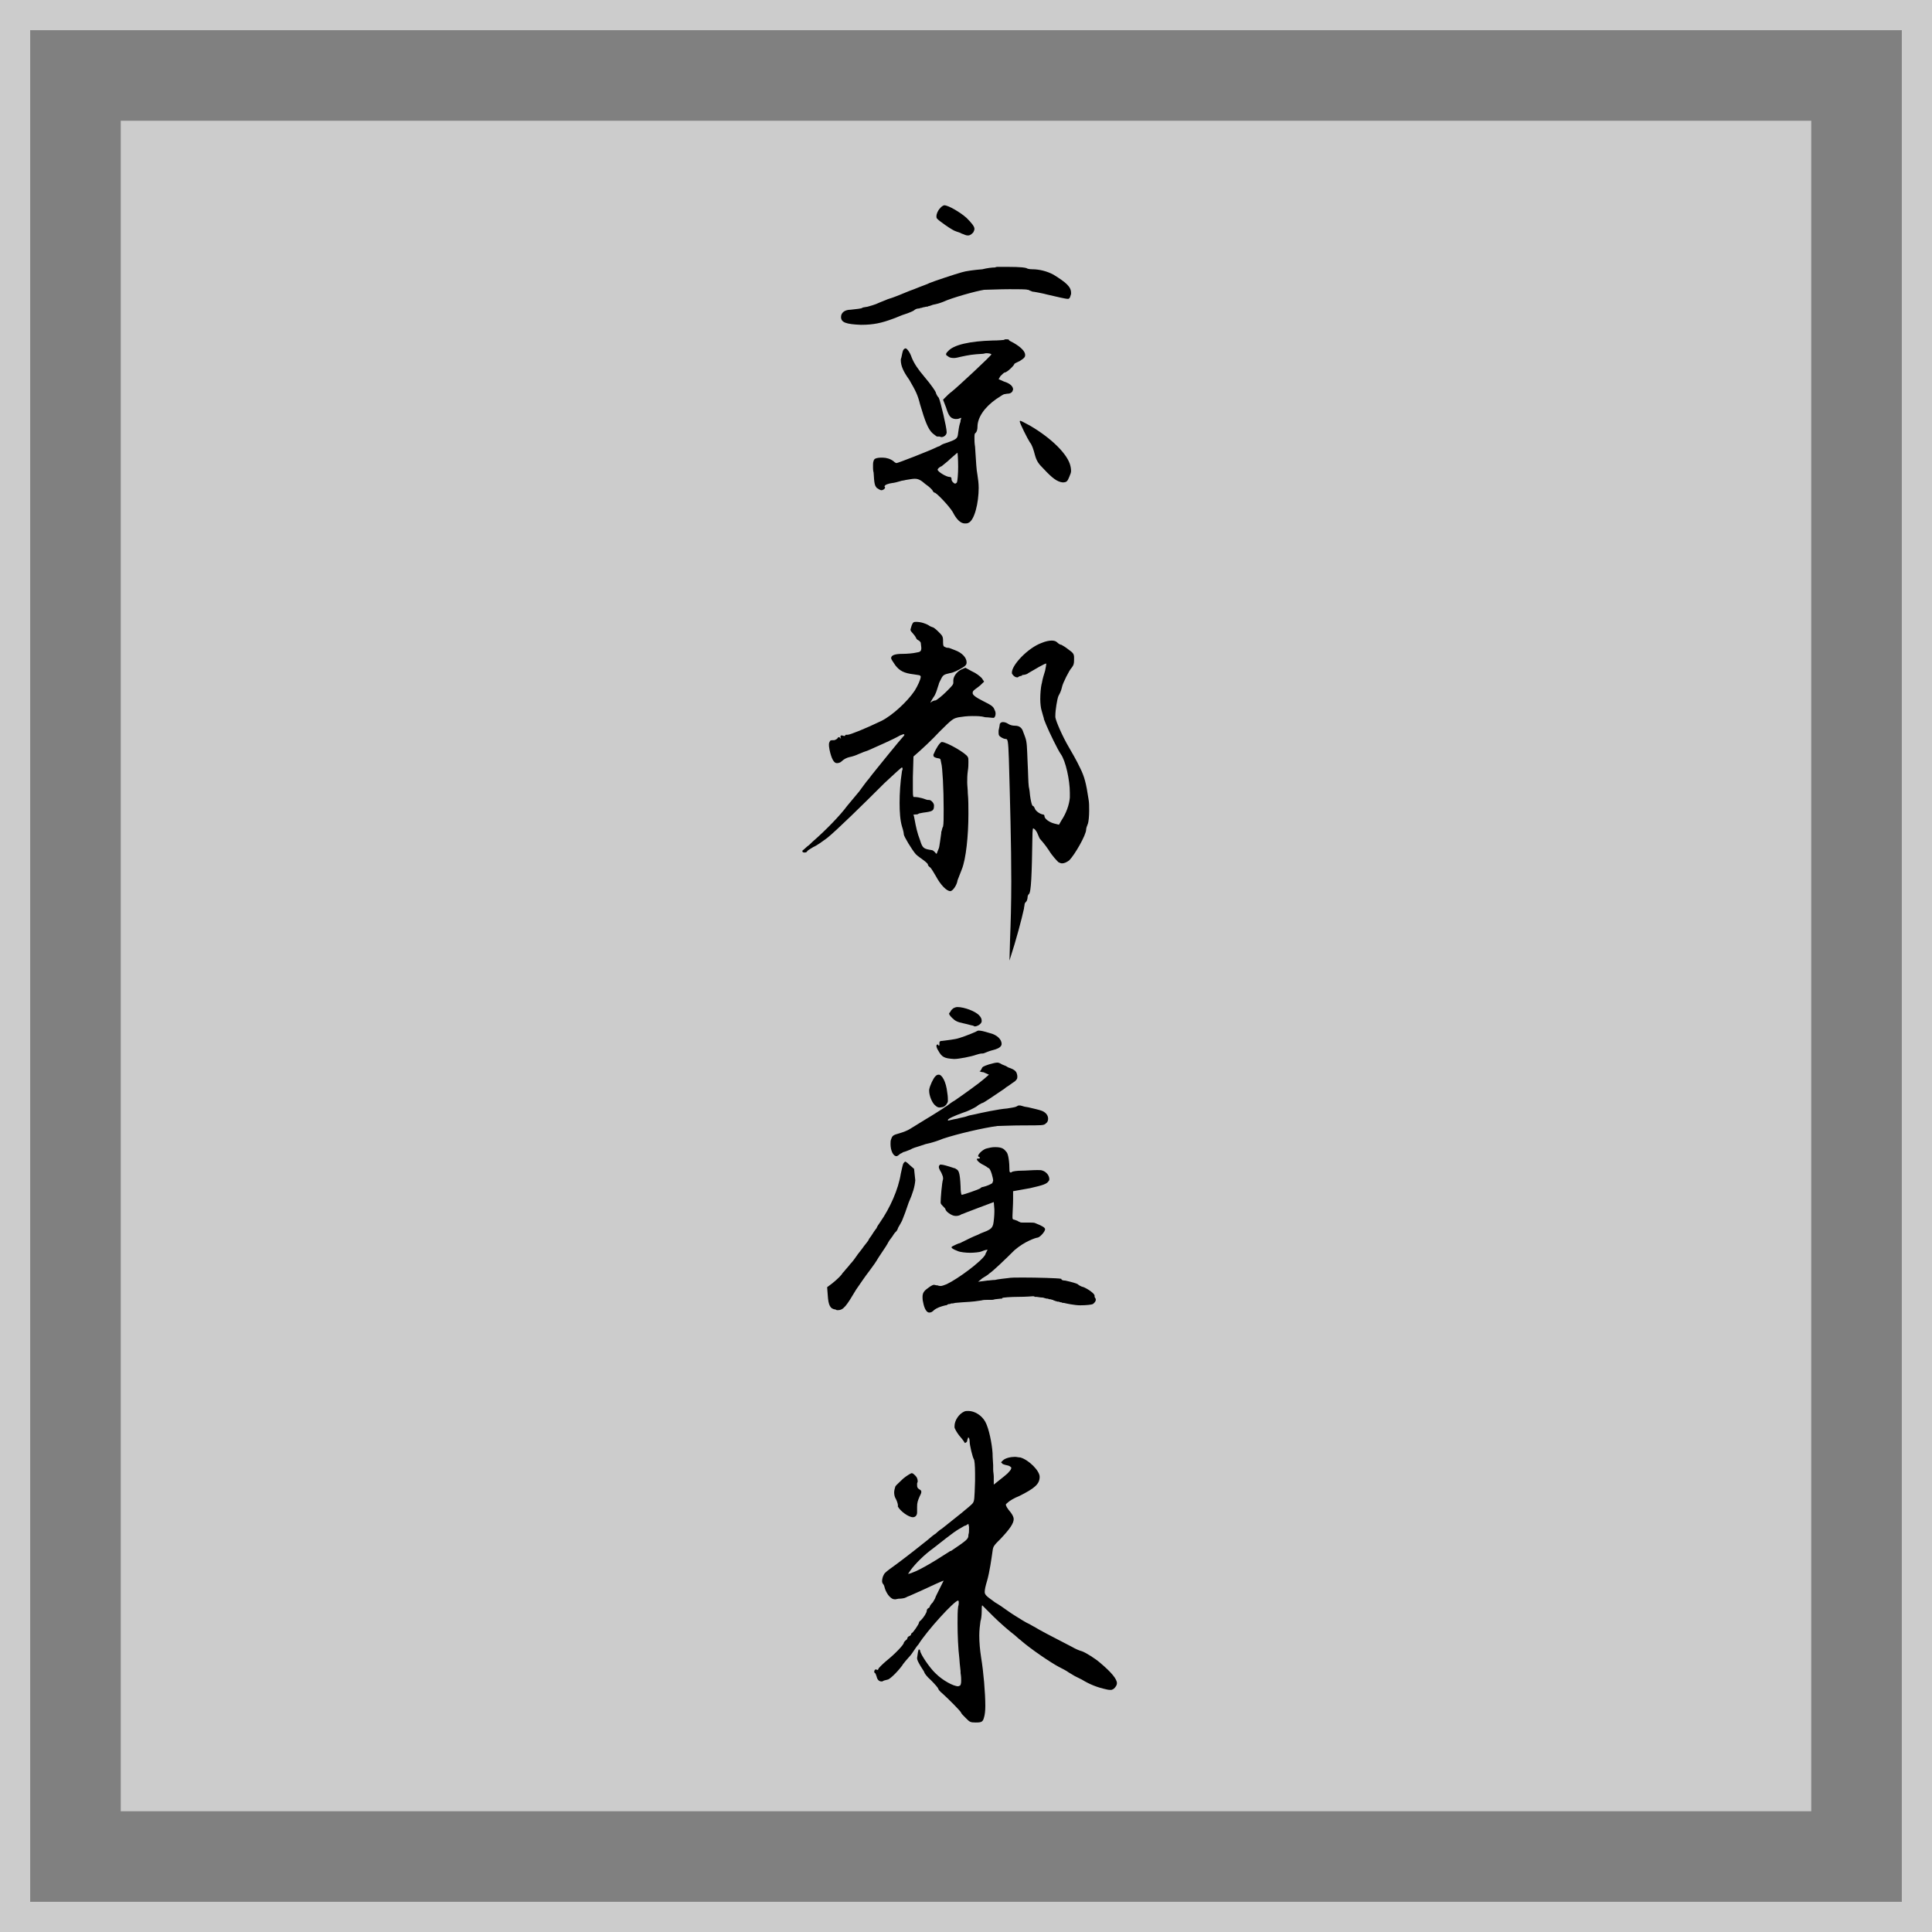 <?xml version="1.0" encoding="utf-8"?>
<!-- Generator: Adobe Illustrator 27.9.6, SVG Export Plug-In . SVG Version: 9.03 Build 54986)  -->
<svg version="1.1" id="レイヤー_1" xmlns="http://www.w3.org/2000/svg" xmlns:xlink="http://www.w3.org/1999/xlink" x="0px"
	 y="0px" viewBox="0 0 320 320" style="enable-background:new 0 0 320 320;" xml:space="preserve">
<rect x="0" y="0" width="320" height="320" fill="#808080" stroke="none"/>
<style type="text/css">
	.st0{opacity:0.6;fill:#FFFFFF;}
</style>
<path class="st0" d="M0,0v320h320V0H0z M315,315H5V5h310V315z"/>
<rect x="20" y="20" class="st0" width="280" height="280"/>
<g>
	<path d="M153.9,46.9c0.7-0.3,4.3-1.5,5.4-1.8c0.6-0.2,2.1-0.4,3.4-0.5c0.8-0.2,1.6-0.3,2.1-0.3c0.2-0.1,0.4-0.1,0.5-0.1
		c2.6,0,3.9,0,4.7,0.2c0.1,0.1,0.5,0.2,1,0.2c1.1,0,2.4,0.3,3.5,0.9c2.1,1.3,2.9,2,2.9,3v0.2c-0.1,0.3-0.2,0.7-0.3,0.7
		c-0.1,0.1-0.1,0.1-0.2,0.1c-0.5,0-1.6-0.3-3.4-0.7c-0.7-0.2-2.3-0.5-2.5-0.5c-0.2-0.1-0.5-0.2-0.5-0.2c-0.1-0.1-0.2-0.1-0.3-0.1
		c-0.2-0.1-1.5-0.1-3-0.1c-1.7,0-3.5,0.1-4.2,0.1c-1.3,0.2-5.3,1.3-6.8,2c-0.5,0.2-1.2,0.4-1.3,0.4s-0.5,0.1-0.7,0.2
		c-0.1,0-0.2,0.1-0.4,0.1c-0.1,0.1-0.3,0.1-0.4,0.1c-0.1,0-0.3,0.1-0.5,0.1c-0.2,0.1-0.3,0.1-0.4,0.1c-0.2,0.1-0.3,0.1-0.4,0.1
		c-0.3,0-0.6,0.2-0.7,0.3c-0.1,0.1-0.8,0.4-1.4,0.6c-0.7,0.2-1.5,0.6-2.1,0.8c-1.9,0.7-3.2,1-5.3,1c-2.5-0.1-3.3-0.4-3.3-1.3
		c0-0.7,0.6-1.2,1.6-1.2c1-0.1,1.8-0.2,1.9-0.3c0.1-0.1,0.4-0.1,0.9-0.2c0.3-0.1,1.2-0.3,2-0.7c0.3-0.1,0.7-0.3,1-0.4
		c0.4-0.2,0.9-0.3,1.4-0.5c1.1-0.4,2.4-1,3.3-1.3C152.6,47.4,153.8,47,153.9,46.9z M156.7,58.7c0-0.2,0.1-0.3,0.3-0.5
		c0.9-1.1,3.7-1.7,7.4-1.8c1,0,1.9-0.1,1.9-0.1c0.1-0.1,0.2-0.1,0.3-0.1c0.3,0,0.5,0,0.5,0.1c0,0.1,0.4,0.3,0.8,0.5
		c1.2,0.7,1.9,1.4,1.9,2c0,0.3-0.1,0.5-0.9,1c-0.4,0.2-0.9,0.4-0.9,0.5c0,0.2-1.2,1.4-1.6,1.4c-0.1,0-0.4,0.3-0.7,0.6l-0.3,0.5
		l0.9,0.4c1,0.3,1.5,0.8,1.5,1.3c0,0.1-0.1,0.2-0.1,0.3c-0.1,0.2-0.4,0.4-0.7,0.4c-0.1,0-0.2,0-0.7,0.1c-0.1,0-0.7,0.4-1.3,0.8
		c-2,1.4-3.1,3.1-3.1,4.6c0,0.4-0.1,0.8-0.3,1c-0.2,0.1-0.2,0.3-0.2,0.9c0,0.3,0,0.8,0.1,1.4c0.2,2.9,0.2,3.6,0.4,4.7
		c0.1,0.6,0.2,1.4,0.2,2.1c0,2.5-0.7,5.4-1.7,5.8c-0.2,0.1-0.3,0.1-0.6,0.1c-0.7,0-1.4-0.7-2-1.9c-0.6-1-2.7-3.2-3-3.2
		c-0.1,0-0.3-0.2-0.3-0.3c-0.1-0.2-0.6-0.7-1.2-1.1c-0.8-0.7-1.2-0.9-1.8-0.9c-0.4,0-0.8,0.1-1.5,0.2c-0.3,0.1-0.7,0.1-0.9,0.2
		c-0.3,0.1-1.1,0.3-1.3,0.3c-0.7,0.1-1.3,0.3-1.3,0.6l0.1,0.1c0,0.3-0.4,0.5-0.6,0.5c-0.2,0-0.5-0.2-0.8-0.4
		c-0.3-0.4-0.4-0.6-0.5-2.5c-0.1-0.4-0.1-0.7-0.1-0.8V77c0-0.7,0.2-0.9,0.3-1c0.4-0.2,0.8-0.2,1.3-0.2c0.6,0,1.3,0.2,1.8,0.6
		c0.2,0.2,0.4,0.3,0.5,0.3c0.2,0,5.4-2,6.8-2.7l0.3-0.1l0.3-0.2c0.3-0.2,0.8-0.3,1.3-0.5c1.4-0.5,1.4-0.7,1.5-1.5
		c0.1-0.6,0.1-0.9,0.3-1.6c0.1-0.2,0.1-0.4,0.1-0.5c0.1-0.2,0.1-0.3,0.1-0.4c-0.1,0-0.2,0.1-0.3,0.1c-0.2,0.1-0.3,0.1-0.5,0.1h-0.2
		c-0.8-0.1-1.1-0.6-1.5-1.9l-0.5-1.3l0.4-0.4c0.3-0.3,0.7-0.7,1-0.9c0.9-0.7,6.6-6,6.6-6.2c0-0.1-0.4-0.2-0.9-0.2
		c-0.4,0.1-0.5,0.1-0.5,0.1c-1.8,0.1-2.3,0.2-3.7,0.5c-0.4,0.1-0.8,0.2-1.1,0.2c-0.5,0-0.8-0.1-1-0.3
		C156.8,58.9,156.7,58.8,156.7,58.7z M150.6,62.9c-1-1.4-1.4-2.3-1.4-3.3c0-0.1,0-0.1,0.1-0.4c0.1-0.5,0.2-1,0.3-1.2
		c0.1-0.2,0.3-0.3,0.4-0.3c0.2,0,0.7,0.6,1,1.5c0.4,1,1,1.9,2.1,3.2c1.2,1.4,1.9,2.5,1.9,2.6c0,0.1,0.2,0.6,0.5,0.9
		c0.3,0.7,1.3,4.9,1.3,5.7c0,0.4-0.4,0.8-0.9,0.8l-0.3-0.1h-0.4c-0.1,0-0.4-0.3-0.7-0.5c-0.8-0.7-1.3-2.1-2.1-4.8
		C152,65.4,151.7,64.8,150.6,62.9z M159.3,38.7c-0.3-0.2-0.8-0.3-1-0.4c-0.5-0.1-2.9-1.8-3.1-2.1c-0.1-0.1-0.1-0.3-0.1-0.4
		c0-0.3,0.2-0.9,0.6-1.3c0.2-0.3,0.6-0.5,0.7-0.5c0.7,0,2.7,1.2,3.7,2.1c0.8,0.8,1.3,1.4,1.3,1.8c0,0.2-0.1,0.4-0.2,0.6
		c-0.3,0.3-0.5,0.5-0.9,0.5S159.7,38.8,159.3,38.7z M157.6,79.4c0,0.3,0.4,0.7,0.6,0.7c0.1,0,0.2-0.1,0.3-0.2
		c0.1-0.3,0.2-1.4,0.2-2.6c0-1.3-0.1-2.3-0.1-2.3c-0.1,0-0.6,0.5-1.2,1c-0.5,0.5-1.2,1-1.4,1.2c-0.3,0.1-0.7,0.4-0.7,0.6
		c0,0.3,1.4,1.2,2,1.2c0.2,0,0.3,0.1,0.3,0.3V79.4z M172.9,77.7c-0.9-0.9-1.2-1.3-1.5-2.4c-0.2-0.8-0.5-1.7-0.8-2
		c-0.4-0.6-1.7-3.2-1.7-3.5c0-0.1,0.1-0.1,0.1-0.1c0.1,0,0.5,0.2,1.6,0.8c3.6,2.1,6.3,4.8,6.7,6.7c0.1,0.4,0.1,0.8,0.1,0.8
		c0,0.3-0.1,0.5-0.3,1c-0.3,0.7-0.4,0.9-1.1,0.9C175.1,79.8,174.3,79.2,172.9,77.7z"/>
	<path d="M152.2,106.1c-0.2-0.1-0.4-0.2-0.5-0.5c-0.1-0.2-0.4-0.6-0.6-0.8c-0.2-0.2-0.3-0.4-0.3-0.5c0-0.1,0.1-0.3,0.2-0.7
		c0.2-0.5,0.3-0.6,0.7-0.6c0.9,0,1.6,0.3,2,0.5c0.4,0.3,0.8,0.4,0.8,0.4c0.1,0,0.5,0.3,0.9,0.7c0.7,0.7,0.8,0.8,0.8,1.6v0.2
		c0,0.6,0.1,0.7,0.4,0.8c0.2,0.1,0.3,0.1,0.5,0.1c0.1,0,0.6,0.2,1.1,0.4c1.1,0.4,1.9,1.2,1.9,2c0,0.4-0.2,0.6-0.7,0.9
		c-0.7,0.4-1.4,0.8-2.1,0.9c-0.9,0.2-1.1,0.3-1.4,0.9l-0.2,0.4c-0.1,0.2-0.2,0.4-0.2,0.5l-0.2,0.6c-0.1,0.3-0.3,1.1-0.7,1.6
		c-0.3,0.5-0.5,0.8-0.5,0.9c0.3-0.3,0.7-0.4,0.9-0.4c0.2-0.1,1-0.7,1.7-1.4c0.9-0.9,1.2-1.2,1.2-1.5v-0.4c0-0.6,0.5-1.4,1.3-1.8
		l0.7-0.3l1.1,0.6c0.7,0.3,1.3,0.8,1.6,1.1l0.4,0.6c-0.5,0.5-0.7,0.7-1.4,1.2c-0.4,0.3-0.5,0.4-0.5,0.7c0,0.3,0.5,0.7,1.7,1.3
		c1.4,0.7,1.7,0.9,1.9,1.4c0.1,0.2,0.2,0.4,0.2,0.7c0,0.3-0.1,0.6-0.3,0.7c-0.4,0-0.9-0.1-1.4-0.1c-0.7-0.2-1.4-0.2-2.2-0.2
		c-0.8,0-1.6,0.1-2.2,0.2c-0.9,0.2-1,0.2-3.2,2.4c-1.2,1.3-2.9,2.9-4.3,4.1l-0.1,3.4v2.1c0,0.7,0,0.9,0.1,1.2c0.6,0,1,0.1,1.4,0.2
		s0.8,0.3,1,0.3h0.2c0.3,0,0.8,0.5,0.8,0.9c0,0.9-0.2,1-1.8,1.2c-0.4,0.1-0.7,0.1-0.8,0.2c-0.1,0.1-0.3,0.1-0.5,0.1
		c-0.2,0-0.4,0.1-0.4,0.1h0.1c0.1,0.1,0.1,0.4,0.2,0.8c0.2,1.1,0.4,2.1,0.9,3.4c0.4,1.3,0.6,1.4,1.9,1.6c0.2,0,0.4,0.2,0.5,0.3
		l0.1,0.1c0.1,0.1,0.1,0.2,0.2,0.2c0.1,0,0.1-0.2,0.2-0.4l0.2-0.5c0.1-0.2,0.3-1.9,0.4-2.5v-0.2c0.1-0.2,0.1-0.4,0.2-0.7l0.1-0.2
		c0.1-0.4,0.1-1.5,0.1-2.9c0-3.3-0.2-7-0.4-7.6l-0.1-0.5c0-0.2-0.2-0.3-0.4-0.3c-0.5-0.1-0.8-0.2-0.8-0.5c0-0.1,0-0.2,0.1-0.3
		c0.3-0.8,1-1.9,1.3-1.9c0.8,0,4.1,1.9,4.3,2.5c0.1,0.1,0.1,0.4,0.1,0.8c0,0.4,0,0.9-0.1,1.5c-0.1,0.7-0.1,1.3-0.1,1.9
		c0,0.5,0.1,1.2,0.1,1.8c0.1,1,0.1,2.2,0.1,3.4c0,3.6-0.4,7.5-1.1,9.2l-0.7,1.8c-0.1,0.8-0.8,1.8-1.2,1.8c-0.6,0-1.6-1-2.4-2.5
		c-0.3-0.5-0.7-1.2-0.9-1.4c-0.3-0.2-0.3-0.3-0.4-0.4v-0.1c0-0.1-0.3-0.4-0.7-0.7c-0.4-0.3-1-0.7-1.3-1c-0.7-0.8-2-3-2-3.3
		c0-0.2-0.1-0.7-0.3-1.3c-0.3-1-0.4-2.4-0.4-3.9c0-1.5,0.1-3.4,0.4-5.3l0.1-0.3c0-0.2-0.1-0.3-0.1-0.3c-0.1,0-1.4,1.2-2.9,2.6
		c-3.5,3.5-8,7.9-9.5,9.1c-0.7,0.5-1.6,1.2-2.3,1.5c-0.5,0.3-1,0.6-1,0.7c-0.1,0.2-0.3,0.2-0.5,0.2c-0.2,0-0.3-0.1-0.3-0.2v-0.1
		c0.1-0.1,0.5-0.4,0.8-0.7c0.3-0.2,0.6-0.5,0.9-0.8c2.2-1.9,4.6-4.4,5.7-5.9l2-2.4c0.3-0.4,1.3-1.8,1.6-2.1c0.5-0.7,2-2.5,3.2-4
		c1.2-1.5,2.4-2.9,2.5-3c0.2-0.2,0.2-0.3,0.2-0.3l-0.1-0.1c-0.1,0-0.3,0.1-0.6,0.2c-1.2,0.7-4,1.9-5.1,2.4c-0.4,0.2-0.9,0.3-1.3,0.5
		l-0.5,0.2c-0.4,0.2-1,0.4-1.5,0.5c-0.5,0.1-1,0.4-1.3,0.7c-0.2,0.2-0.5,0.3-0.8,0.3c-0.5,0-0.9-0.8-1.2-2.2
		c-0.1-0.5-0.1-0.7-0.1-0.9c0-0.3,0.1-0.4,0.2-0.6c0.1-0.1,0.3-0.1,0.4-0.1h0.2c0.2,0,0.3-0.1,0.5-0.2l0.1-0.1
		c0.1-0.1,0.1-0.2,0.2-0.2c0.1,0,0.2,0,0.4,0.3c0-0.1-0.1-0.3-0.1-0.4c0-0.1,0.1-0.2,0.2-0.2c0.1,0,0.3,0.1,0.4,0.1
		c0.1,0,0.2,0,0.2-0.1c0-0.1,0.1-0.1,0.2-0.1h0.2c0.4,0,2.9-1,5.6-2.3c1.8-0.9,4.3-3.2,5.5-5c0.5-0.8,1-1.9,1-2.3
		c0-0.1,0-0.1-0.1-0.2c-0.1-0.1-0.5-0.1-1-0.2c-1.7-0.2-2.4-0.6-3.1-1.5c-0.4-0.6-0.7-1-0.7-1.2c0-0.5,0.7-0.7,1.9-0.7
		c0.8,0,1.8-0.1,2.2-0.2c0.7-0.1,0.9-0.2,0.9-0.8l-0.1-0.9C152.5,106.5,152.4,106.2,152.2,106.1z M169.3,111.9
		c-0.3,0.1-0.5,0.1-0.6,0.2c-0.1,0.1-0.2,0.1-0.2,0.1c-0.3,0-0.6-0.2-0.8-0.5c-0.1-0.1-0.1-0.2-0.1-0.3c0-1.3,2.7-4.1,4.9-4.9
		c0.7-0.3,1.3-0.4,1.7-0.4s0.7,0.1,0.9,0.3c0.2,0.2,0.5,0.4,0.7,0.4c0.2,0.1,0.7,0.4,1.2,0.8c0.7,0.5,0.9,0.7,0.9,1.3v0.4
		c0,0.7-0.1,0.9-0.4,1.3c-0.4,0.4-1.5,2.6-1.6,3.2c-0.1,0.4-0.2,0.8-0.6,1.5c-0.2,0.5-0.5,2.3-0.5,3.2v0.3c0.1,0.7,1.2,3.2,2.2,4.9
		c0.3,0.5,1.4,2.4,1.9,3.5c0.7,1.4,1,2.5,1.4,5.2c0.1,0.5,0.1,1.2,0.1,1.9c0,0.9-0.1,1.8-0.2,2.1c-0.1,0.3-0.3,0.7-0.3,1
		c0,0.9-1.9,4.2-2.8,5.1c-0.4,0.3-0.8,0.5-1.2,0.5c-0.2,0-0.4-0.1-0.6-0.2c-0.2-0.2-1-1-1.6-2c-0.6-0.9-1.3-1.7-1.4-1.8
		c-0.1-0.1-0.2-0.3-0.4-0.8c-0.1-0.3-0.4-0.8-0.6-0.9c-0.1-0.1-0.2-0.1-0.2-0.1s-0.1,0.3-0.1,1.4c-0.1,6.2-0.2,9.3-0.6,9.5
		c-0.1,0.1-0.2,0.3-0.2,0.5c0,0.2-0.1,0.6-0.2,0.7s-0.3,0.3-0.3,0.5c0,0.2-0.1,0.5-0.1,0.7c-0.4,1.8-1.2,4.9-2.4,8.6l0.1-3.6
		c0.1-2.5,0.2-5.8,0.2-9.5c0-6-0.2-13.3-0.4-20.3c-0.1-3.1-0.2-3.3-0.5-3.3c-0.2,0-0.5-0.1-0.8-0.3c-0.3-0.2-0.4-0.3-0.4-0.7v-0.4
		c0.1-0.4,0.2-1,0.2-1.1c0.1-0.2,0.3-0.3,0.5-0.3c0.3,0,0.6,0.1,0.9,0.3c0.3,0.2,0.7,0.3,1.1,0.3c0.8,0,1.2,0.4,1.4,1.1
		c0.1,0.2,0.1,0.3,0.3,0.8c0.3,0.8,0.3,1.6,0.4,4.1c0.1,1.8,0.1,3.4,0.2,4.1c0.1,0.4,0.2,1.2,0.2,1.4c0.1,0.8,0.3,1.8,0.5,1.8
		c0.1,0,0.2,0.2,0.3,0.4c0.1,0.4,0.8,0.9,1.3,1c0.2,0,0.3,0.1,0.3,0.3c0,0.4,0.8,1,1.6,1.2l0.8,0.2l0.4-0.7c0.8-1.2,1.3-2.6,1.4-3.8
		v-0.8c0-2.1-0.7-5.3-1.5-6.4c-0.5-0.7-1.9-3.6-2.4-4.8l-0.4-1v-0.1c-0.1-0.3-0.2-0.7-0.4-1.4c-0.1-0.3-0.2-1.1-0.2-1.8
		c0-1,0.1-1.9,0.2-2.4c0.1-0.3,0.1-0.6,0.3-1.3c0.1-0.3,0.2-0.7,0.3-1c0.1-0.5,0.2-1,0.2-1.2c-0.3,0-1.8,0.9-3,1.6
		c-0.2,0.2-0.7,0.3-1,0.3H169.3z"/>
	<path d="M145.2,203.4c0-0.1,0.3-0.6,0.6-1c1.6-2.3,3-5.4,3.4-8c0.2-0.8,0.3-1.6,0.5-1.8c0.1-0.1,0.2-0.2,0.2-0.2
		c0.1,0,0.3,0.1,0.7,0.5l0.8,0.7l0.2,1.9c-0.1,1.1-0.4,2.1-1.1,3.7c-0.4,1.2-0.8,2.3-1.1,3c-0.3,0.6-0.7,1.2-0.7,1.3
		c0,0.1-0.1,0.2-0.2,0.4c-0.1,0.1-0.1,0.1-0.2,0.2c-0.2,0.2-0.3,0.4-0.5,0.7c-0.4,0.5-0.6,0.8-0.8,1.2c-0.4,0.7-0.8,1.2-1.5,2.3
		c-0.4,0.7-0.9,1.4-1.5,2.2c-0.7,0.9-1.3,1.8-2.2,3.1c-1.6,2.7-2.1,3.4-3,3.4h-0.2l-0.2-0.1c-0.9-0.1-1.2-0.7-1.3-2.4l-0.1-1.3
		l0.8-0.6c0.5-0.4,1.2-1,1.6-1.5c0.1-0.2,0.2-0.3,0.4-0.5c0.3-0.4,0.8-0.9,1-1.2c0.4-0.4,0.9-1.1,1.1-1.4c0.1-0.2,0.8-1,1.2-1.6
		c0.4-0.5,0.8-1,0.8-1.1c0-0.1,0.3-0.4,0.6-0.9S145.2,203.4,145.2,203.4z M162.2,177.4h0.1c0.1,0,0.2-0.2,0.3-0.4
		c0.1-0.3,0.3-0.4,1.2-0.7c0.7-0.2,1.1-0.3,1.4-0.3c0.2,0,0.4,0.1,0.6,0.2c0.1,0.1,0.2,0.1,0.4,0.2c0.3,0.1,0.5,0.2,0.8,0.4
		c1.2,0.4,1.4,0.7,1.5,1.4v0.2c0,0.3-0.1,0.4-0.4,0.7c-0.3,0.2-0.6,0.4-1,0.7c-0.3,0.2-0.5,0.3-0.7,0.5c-1.2,0.8-3.5,2.4-3.7,2.4
		c-0.1,0-0.2,0.1-0.6,0.3c-0.1,0.1-0.3,0.2-0.4,0.3c-0.5,0.3-1.5,0.8-2.2,1c-1.4,0.5-2.5,1-2.5,1.2c0,0.1,0,0.1,0.1,0.1
		s0.7-0.2,1.4-0.3c0.7-0.2,1.4-0.3,1.6-0.4c0.1,0,0.2-0.1,0.3-0.1c0.3-0.1,0.5-0.1,0.9-0.2c1.3-0.3,4.1-0.9,5.5-1
		c0.6-0.1,1.3-0.2,1.5-0.3l0.2-0.1c0.1-0.1,0.2-0.1,0.4-0.1c0.2,0,0.4,0.1,0.8,0.2l0.6,0.1c0.8,0.2,1.8,0.4,2.3,0.6
		c0.7,0.3,1,0.8,1,1.3c0,0.3-0.1,0.6-0.4,0.8c-0.3,0.3-0.6,0.3-3.7,0.3c-1.9,0-3.8,0.1-4.3,0.1c-2.3,0.3-6.6,1.3-9,2.1
		c-0.7,0.3-1.9,0.7-2.9,0.9c-0.3,0.1-0.6,0.2-0.9,0.3c-0.7,0.2-1.3,0.4-1.6,0.6c-0.5,0.2-1,0.4-1.1,0.4c-0.1,0-0.3,0.2-0.6,0.3
		c-0.2,0.2-0.5,0.4-0.6,0.4c-0.6,0-1-1-1-2c0-0.3,0-0.6,0.1-0.8c0.2-0.6,0.3-0.7,1.4-1c0.7-0.2,1.4-0.5,1.7-0.7
		c0.3-0.2,1.5-0.9,2.6-1.6c1.2-0.7,2.4-1.5,2.9-1.8c0.1-0.1,0.4-0.3,0.6-0.4c0.4-0.3,0.9-0.7,1.3-0.9c1.6-1.1,4.1-2.9,4.9-3.6
		l0.8-0.7l-0.9-0.4C162.5,177.6,162.2,177.4,162.2,177.4z M161.8,192c0-0.1,0.1-0.1,0.2-0.1c0.1,0,0.3,0,0.3-0.1
		c0-0.1-0.1-0.2-0.2-0.2c-0.1-0.1-0.1-0.1-0.1-0.1c0-0.4,0.9-1.2,1.5-1.3c0.4-0.1,0.8-0.2,1.3-0.2c1.2,0,1.5,0.3,1.9,0.8
		c0.3,0.3,0.5,1.6,0.5,3.1c0,0.2,0.1,0.3,0.2,0.3c0.1,0,0.1,0,0.2-0.1c0.2-0.1,0.9-0.2,1.6-0.2s1.8-0.1,2.6-0.1c0.4,0,0.7,0,0.9,0.1
		c0.6,0.2,1.1,0.8,1.1,1.4c0,0.1,0,0.2-0.1,0.3c-0.3,0.5-0.9,0.7-3.1,1.2l-2.8,0.5v1.4c0,0.8-0.1,2.3-0.1,2.6v0.4
		c0,0.2,0.1,0.3,0.2,0.3c0.1,0,0.3,0.1,0.6,0.2c0.2,0.1,0.3,0.2,0.4,0.2c0.1,0.1,0.3,0.1,0.7,0.1h1.1c0.3,0,0.6,0,0.8,0.1
		c1,0.4,1.6,0.7,1.6,1c0,0.4-0.9,1.4-1.3,1.4c-0.2,0-2.1,0.6-3.8,2.1c-1.5,1.5-3.6,3.5-4.1,3.8c-0.3,0.3-0.7,0.5-1,0.7
		c-0.2,0.1-0.3,0.2-0.4,0.3l-0.5,0.4l1.5-0.2c0.4,0,0.8-0.1,1.3-0.1c0.3-0.1,2-0.3,2.1-0.3c0.5-0.1,1.4-0.1,2.5-0.1
		c2.5,0,5.8,0.1,6.3,0.2c0.1,0,0.1,0,0.1,0.1l0.1,0.1c0.2,0.1,0.4,0.1,0.5,0.1c1,0.2,2,0.5,2.1,0.6c0.1,0.1,0.5,0.4,1,0.5
		c0.9,0.4,1.8,1.1,1.8,1.4v0.2c0,0.1,0.1,0.1,0.1,0.2c0.1,0.1,0.1,0.2,0.1,0.3c0,0.2-0.2,0.5-0.5,0.7c-0.2,0.1-1.1,0.2-2.1,0.2
		c-0.9,0-2.3-0.3-2.7-0.4h-0.2c-0.2-0.1-0.2-0.1-0.3-0.1c-0.1,0-0.1,0-0.3-0.1c-0.2,0-0.3,0-0.5-0.1c-0.1,0-0.1,0-0.3-0.1
		c-0.1,0-0.1,0-0.2-0.1c-0.1,0-0.1,0-0.4-0.1c-0.2,0-0.3,0-0.4-0.1c-0.2,0-0.3,0-0.6-0.1c-0.2-0.1-0.5-0.1-0.6-0.1l-0.7-0.1h-0.3
		c-0.1-0.1-0.2-0.1-0.3-0.1s-1.2,0.1-2.4,0.1c-1.2,0-2.7,0.1-2.7,0.2s-0.1,0.1-0.1,0.1h-0.2l-0.9,0.1c-0.3,0.1-0.5,0.1-0.7,0.1h-0.7
		c-0.3,0-0.5,0-0.9,0.1c-0.7,0.1-1.2,0.2-3.1,0.3l-1.2,0.1c-0.3,0.1-0.6,0.1-0.7,0.1c-0.1,0.1-0.2,0.1-0.4,0.1
		c-0.2,0.1-0.2,0.1-0.2,0.1c-0.1,0.1-0.2,0.1-0.2,0.1h-0.1c-0.8,0.2-1.4,0.4-1.9,0.8c-0.3,0.3-0.5,0.4-0.8,0.4c-0.4,0-0.8-0.6-1-1.7
		c-0.1-0.4-0.1-0.7-0.1-0.9c0-0.8,0.4-1.1,1.1-1.6c0.4-0.3,0.7-0.4,0.8-0.4c0.1,0,0.3,0.1,0.6,0.1c0.2,0.1,0.5,0.1,0.5,0.1
		c0.2,0,0.5-0.1,1-0.3c1.9-0.9,5.8-3.8,6.4-4.9l0.1-0.3c0.1-0.1,0.1-0.1,0.1-0.2c0.1-0.1,0.1-0.1,0.1-0.2l0.1-0.1h-0.1
		c-0.2,0-0.8,0.2-1,0.3c-0.2,0.1-1.2,0.2-1.8,0.2c-0.7,0-1.7-0.1-2.1-0.3c-0.8-0.3-1-0.5-1-0.6c0-0.1,0.1-0.1,0.2-0.2
		c0.2-0.1,1-0.5,1.2-0.5c1-0.5,2.2-1.1,3-1.4l0.4-0.2c1.6-0.6,1.9-0.8,2.1-1.5c0.1-0.4,0.2-1.5,0.2-2.1v-0.4l-0.1-1.2l-2.4,0.9
		c-0.8,0.3-1.6,0.6-2.1,0.8c-0.5,0.2-0.7,0.3-0.8,0.3c-0.3,0.2-0.6,0.3-1,0.3c-0.4,0-0.8-0.2-1.2-0.5c-0.3-0.2-0.5-0.5-0.5-0.6
		s-0.2-0.3-0.4-0.5c-0.2-0.2-0.4-0.4-0.4-0.6v-0.1c0-0.6,0.2-3.2,0.4-3.8v-0.2c0-0.3-0.2-0.6-0.3-0.9c-0.2-0.3-0.4-0.7-0.4-0.9
		c0-0.2,0.1-0.3,0.2-0.4h0.2c0.3,0,1,0.2,2.2,0.6h0.1l0.1,0.1c0.5,0.2,0.7,0.6,0.8,2.9c0,0.8,0.1,1.4,0.2,1.4c0.2,0,2.9-0.9,3.1-1.1
		c0.1-0.1,0.1-0.1,0.1-0.1c0.2-0.1,0.2-0.1,0.3-0.1c0.5-0.1,1.5-0.5,1.6-0.7v-0.1l0.1-0.2c0-0.5-0.4-1.9-0.7-2.1l-0.2-0.1
		c-0.2-0.2-0.8-0.5-1-0.6C162.1,192.5,161.8,192.2,161.8,192z M154.8,183c-0.5-0.5-0.9-1.6-0.9-2.3v-0.2c0.1-0.7,0.7-1.9,1-2.2
		c0.2-0.2,0.3-0.3,0.6-0.3c0.5,0,1.2,1.1,1.4,3c0.1,0.6,0.1,1,0.1,1.3s-0.1,0.4-0.3,0.7c-0.3,0.3-0.5,0.4-0.8,0.4
		C155.5,183.5,155.2,183.4,154.8,183z M155.6,172.7c0-0.2,0.1-0.3,0.5-0.3c0.6-0.1,1-0.1,2.1-0.3c0.7-0.1,2.5-0.8,3.4-1.2
		c0.2-0.1,0.3-0.2,0.5-0.2c0.4,0,0.8,0.1,1.8,0.4c1.3,0.3,2,1.1,2,1.8c0,0.4-0.4,0.7-1,0.9c-0.3,0.1-0.8,0.2-1.3,0.4l-0.5,0.2
		c-0.2,0.1-0.4,0.1-0.6,0.1c-0.1,0-0.5,0.1-0.8,0.2c-0.8,0.3-2.9,0.7-3.6,0.7h-0.1c-1.6-0.1-2-0.3-2.6-1.4c-0.2-0.3-0.3-0.6-0.3-0.8
		c0-0.1,0.1-0.2,0.2-0.2c0.1,0,0.1,0,0.1,0.1l0.1,0.1c0.1,0,0.1-0.1,0.1-0.2V172.7z M157.7,168.6c-0.4-0.4-0.5-0.6-0.5-0.7
		c0-0.1,0.1-0.2,0.2-0.3c0.1-0.3,0.4-0.5,0.5-0.6c0.2-0.1,0.4-0.2,0.7-0.2c1.1,0,3,0.7,3.6,1.4c0.3,0.3,0.4,0.6,0.4,0.9
		c0,0.3-0.2,0.5-0.5,0.7c-0.2,0.1-0.4,0.2-0.6,0.2h-0.1c-0.1-0.1-0.5-0.2-0.6-0.2c-0.3-0.1-0.8-0.2-1.2-0.3
		C158.6,169.3,158.2,169.1,157.7,168.6z"/>
	<path d="M159.8,239c-0.1-0.2-0.3-0.5-0.9-1.2c-0.4-0.5-0.8-1.2-0.8-1.4v-0.2c0-0.9,0.7-2,1.6-2.4c0.2-0.1,0.4-0.1,0.7-0.1
		c1,0,2.2,0.7,2.8,1.8c0.6,1.1,1.1,3.6,1.2,5.2c0,0.8,0.1,1.7,0.1,2v0.7c0,0.4,0.1,0.8,0.1,1.2v1.3c1.5-1.2,2.3-1.8,2.5-2.1
		c0.3-0.3,0.4-0.5,0.4-0.7c0-0.1-0.1-0.1-0.2-0.2s-0.4-0.2-0.5-0.2c-0.1,0-0.4-0.1-0.7-0.2l-0.3-0.3l0.3-0.3c0.4-0.4,1.3-0.6,2-0.6
		c0.3,0,0.6,0.1,0.9,0.1c1.4,0.4,3.2,2.2,3.2,3.2c0,1.2-0.8,1.9-3.4,3.2c-0.8,0.3-1.6,0.8-1.8,1c-0.2,0.2-0.4,0.3-0.4,0.4
		c0,0.2,0.2,0.6,0.8,1.3c0.3,0.4,0.5,0.8,0.5,1.1c0,0.7-0.6,1.6-2.1,3.2c-1.2,1.2-1.3,1.3-1.4,2.1c-0.2,1.4-0.5,3.5-0.9,4.9
		c-0.3,1-0.4,1.5-0.4,1.9c0,0.4,0.3,0.7,1.3,1.4c0.1,0.1,0.3,0.2,0.4,0.3c0.7,0.4,1.4,0.9,2.1,1.4c0.4,0.3,0.9,0.6,1.2,0.8
		c0.8,0.5,1.9,1.2,2.4,1.4c0.5,0.3,0.9,0.5,0.9,0.5c0.6,0.4,2.9,1.6,6.2,3.3c0.5,0.3,1.2,0.6,1.6,0.7c0.6,0.2,2.2,1.2,3,1.9
		c1.9,1.6,2.8,2.7,2.8,3.4c0,0.3-0.2,0.6-0.5,0.9c-0.2,0.1-0.3,0.2-0.5,0.2c-0.2,0-0.4,0-0.8-0.1c-1.4-0.3-2.7-0.8-4-1.6
		c-0.6-0.3-1.2-0.6-1.2-0.6s-0.5-0.3-1-0.6c-0.4-0.3-1.2-0.7-1.6-0.9c-1.5-0.8-4.7-3-6.2-4.3c-0.2-0.2-0.4-0.3-0.6-0.5
		c-0.2-0.2-0.8-0.7-1.2-1c-0.5-0.4-1.9-1.6-2.9-2.6l-1.8-1.8c-0.1,0-0.1,0.5-0.1,1.1c0,0.5-0.1,1.3-0.2,1.5
		c-0.1,0.7-0.2,1.5-0.2,2.4c0,1.1,0.1,2.3,0.3,3.6c0.4,2.4,0.7,5.9,0.7,8.1c0,0.8-0.1,1.5-0.2,1.8c-0.2,0.8-0.4,0.9-1.4,0.9
		c-0.9,0-1-0.1-1.6-0.7c-0.4-0.4-0.8-0.8-0.8-0.9c0-0.2-2.1-2.3-3.1-3.2c-0.4-0.3-0.7-0.7-0.7-0.8c0-0.1-0.5-0.7-1.2-1.4
		c-0.7-0.6-1.1-1.2-1.1-1.3c0-0.1-0.3-0.5-0.6-1c-0.4-0.7-0.6-1-0.6-1.4c0.1-0.8,0.2-1.4,0.3-1.4c0.1,0,0.2,0.1,0.2,0.2
		c0,0.5,1.6,2.9,2.6,3.8c1.1,1.1,2.9,2.1,3.7,2.1c0.1,0,0.2-0.1,0.3-0.1c0.1-0.1,0.2-0.3,0.2-0.8c0-0.3,0-0.7-0.1-1.3v-0.3
		c-0.1-0.9-0.2-1.8-0.2-2.1c-0.2-1.6-0.3-3.9-0.3-5.8c0-1.1,0-2.1,0.1-2.8c0.1-0.3,0.1-0.5,0.1-0.7c0-0.3-0.1-0.3-0.1-0.3
		c-0.6,0-5.1,4.9-6.6,7.3c-0.2,0.2-0.4,0.5-0.6,0.8c-0.3,0.4-0.5,0.8-0.8,1.1l-0.7,0.8c-0.1,0.1-0.3,0.4-0.4,0.5
		c-0.1,0.1-0.1,0.2-0.2,0.3c-0.9,1.2-2.1,2.3-2.4,2.3c-0.3,0.1-0.5,0.1-0.7,0.2c-0.1,0.1-0.2,0.1-0.3,0.1c-0.4,0-0.7-0.3-0.8-0.8
		c-0.1-0.3-0.2-0.6-0.3-0.6c-0.1-0.1-0.1-0.1-0.1-0.2c0-0.2,0.1-0.4,0.3-0.4l0.2,0.1c0.1,0,0.2-0.1,0.2-0.2s0.6-0.7,1.3-1.3
		c1.5-1.2,2.9-2.7,2.9-3c0-0.1,0.2-0.3,0.3-0.4c0.2-0.1,0.3-0.3,0.3-0.4c0-0.1,0.2-0.3,0.3-0.3c0.2-0.1,0.3-0.2,0.3-0.3
		s0.1-0.2,0.1-0.2c0.2,0,1.2-1.5,1.2-1.7c0-0.1,0.1-0.3,0.3-0.4c0.5-0.5,1-1.3,1-1.6c0-0.2,0.1-0.3,0.2-0.4c0.2-0.1,0.3-0.2,0.3-0.3
		c0-0.1,0.2-0.4,0.5-0.7c0.2-0.3,0.4-0.7,0.4-0.7c0-0.1,0.3-0.7,0.7-1.5c0.4-0.8,0.7-1.4,0.7-1.4c-0.1,0-1.9,0.8-3.8,1.7l-1.8,0.8
		l-0.5,0.2c-0.1,0.1-0.2,0.1-0.2,0.1c-0.1,0.1-0.7,0.2-1.2,0.2l-0.5,0.1c-0.4,0-0.6-0.1-1-0.5c-0.3-0.3-0.6-0.9-0.7-1.2
		c-0.1-0.4-0.2-0.7-0.3-0.8c-0.1-0.1-0.2-0.3-0.2-0.5c0-0.3,0.1-0.8,0.3-1.1c0.1-0.3,0.8-0.8,1.5-1.3c1.1-0.8,2.7-2,5.7-4.4
		c0.5-0.4,0.9-0.8,1.4-1.1c0.3-0.3,0.8-0.7,1-0.8c1.9-1.5,4.8-3.8,5.1-4.2s0.3-0.7,0.4-3.7v-1.2c0-1.4-0.1-2.3-0.2-2.4
		c-0.2-0.3-0.7-2.3-0.7-3c0-0.3-0.1-0.6-0.2-0.6c-0.1,0-0.1,0.1-0.1,0.2l-0.1,0.2v0.2C160.1,238.9,159.9,239,159.8,239L159.8,239z
		 M148.4,248.3c-0.2-0.3-0.3-0.7-0.3-1.1c0-0.3,0.1-0.7,0.2-1c0.1-0.2,0.7-0.7,1.3-1.3c0.6-0.5,1.3-0.9,1.4-0.9
		c0.2,0,0.4,0.2,0.6,0.4c0.3,0.3,0.4,0.6,0.4,1l-0.1,0.3v0.3c0,0.4,0.1,0.5,0.4,0.7c0.2,0.1,0.3,0.2,0.3,0.4c0,0.2-0.1,0.4-0.3,0.8
		c-0.3,0.7-0.4,1-0.4,1.7v0.9c0,0.5-0.3,0.8-0.7,0.8c-0.7,0-2.1-1-2.5-1.8C148.8,249.3,148.6,248.7,148.4,248.3z M150.4,260.7
		c1.4-0.3,3.9-1.8,7-3.8h0.1c2.8-1.9,2.9-2,2.9-2.7c0.1-0.3,0.1-0.6,0.1-0.9v-0.4l-0.1-0.5l-0.5,0.3h-0.1c-1.6,0.9-1.6,0.9-5.3,3.8
		c-1.4,1-2.9,2.5-3.7,3.6L150.4,260.7L150.4,260.7z"/>
</g>
</svg>

